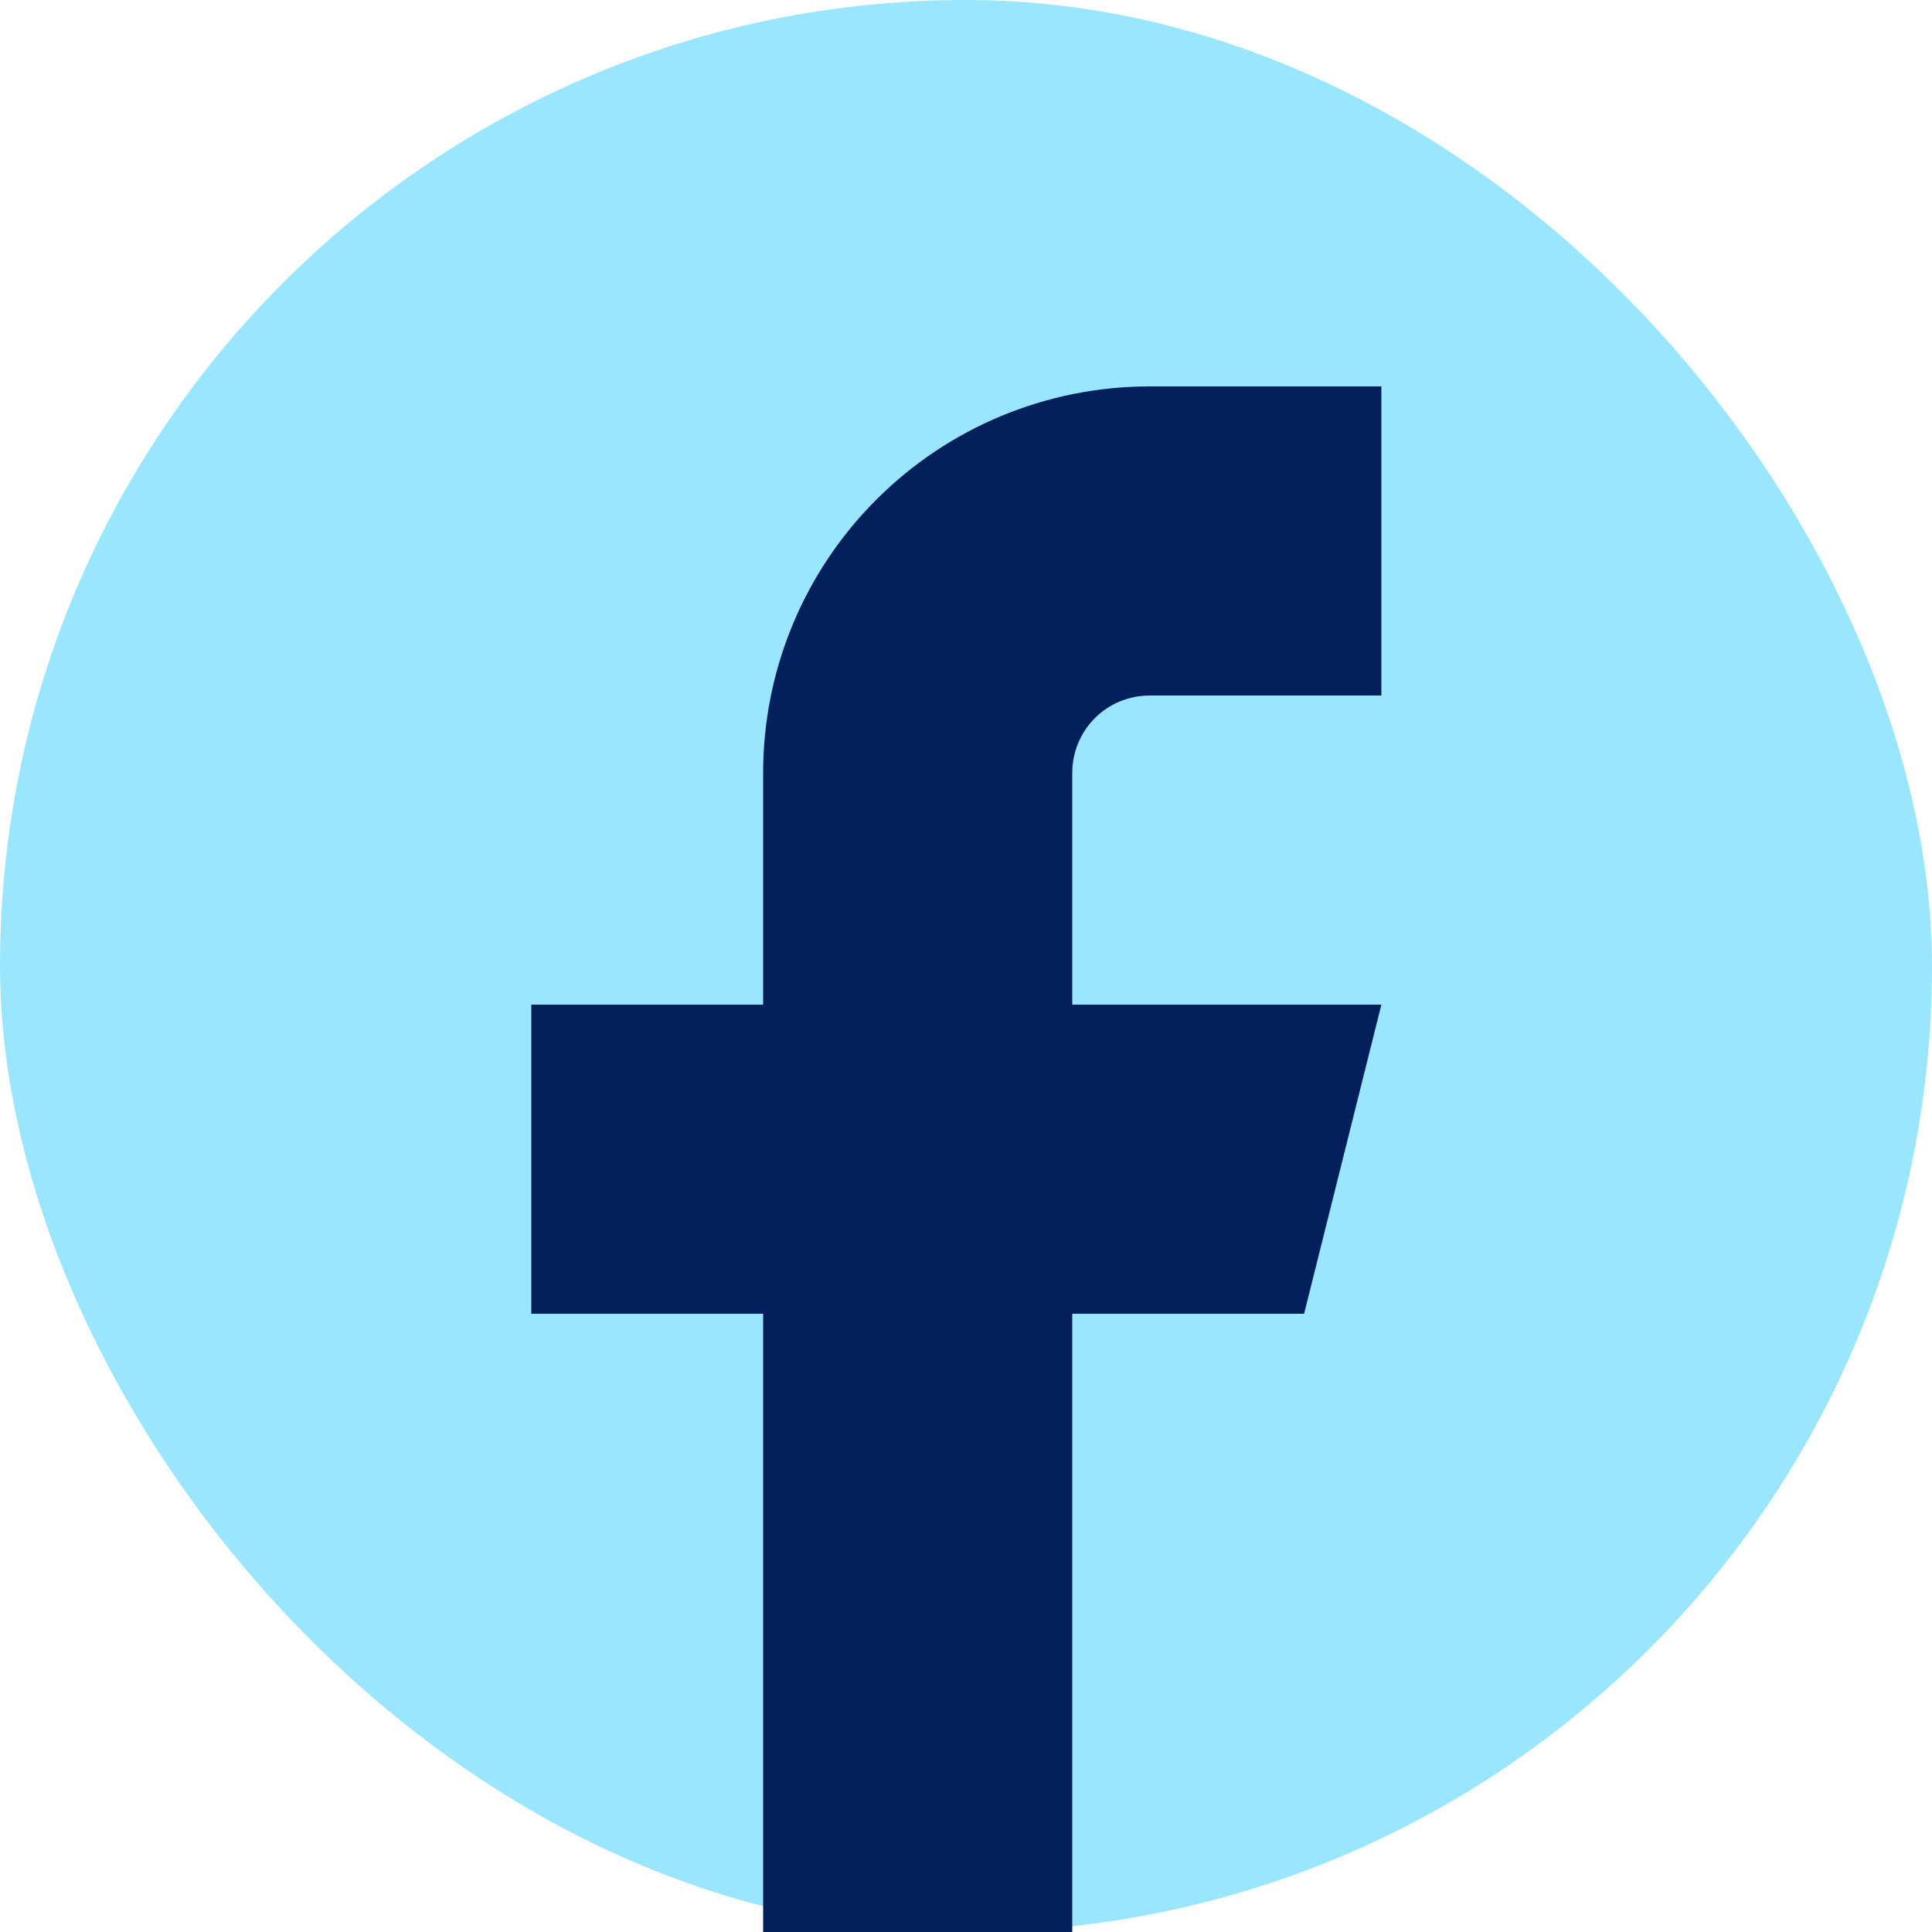 <svg width="20" height="20" viewBox="0 0 20 20" fill="none" xmlns="http://www.w3.org/2000/svg">
<rect width="20" height="20" rx="10" fill="#9AE6FF"/>
<path d="M14.3 4H11.9C10.839 4 9.822 4.421 9.072 5.172C8.321 5.922 7.9 6.939 7.9 8V10.4H5.5V13.6H7.9V20H11.1V13.6H13.5L14.3 10.4H11.1V8C11.1 7.788 11.184 7.584 11.334 7.434C11.484 7.284 11.688 7.2 11.9 7.2H14.3V4Z" fill="#01205C"/>
</svg>
